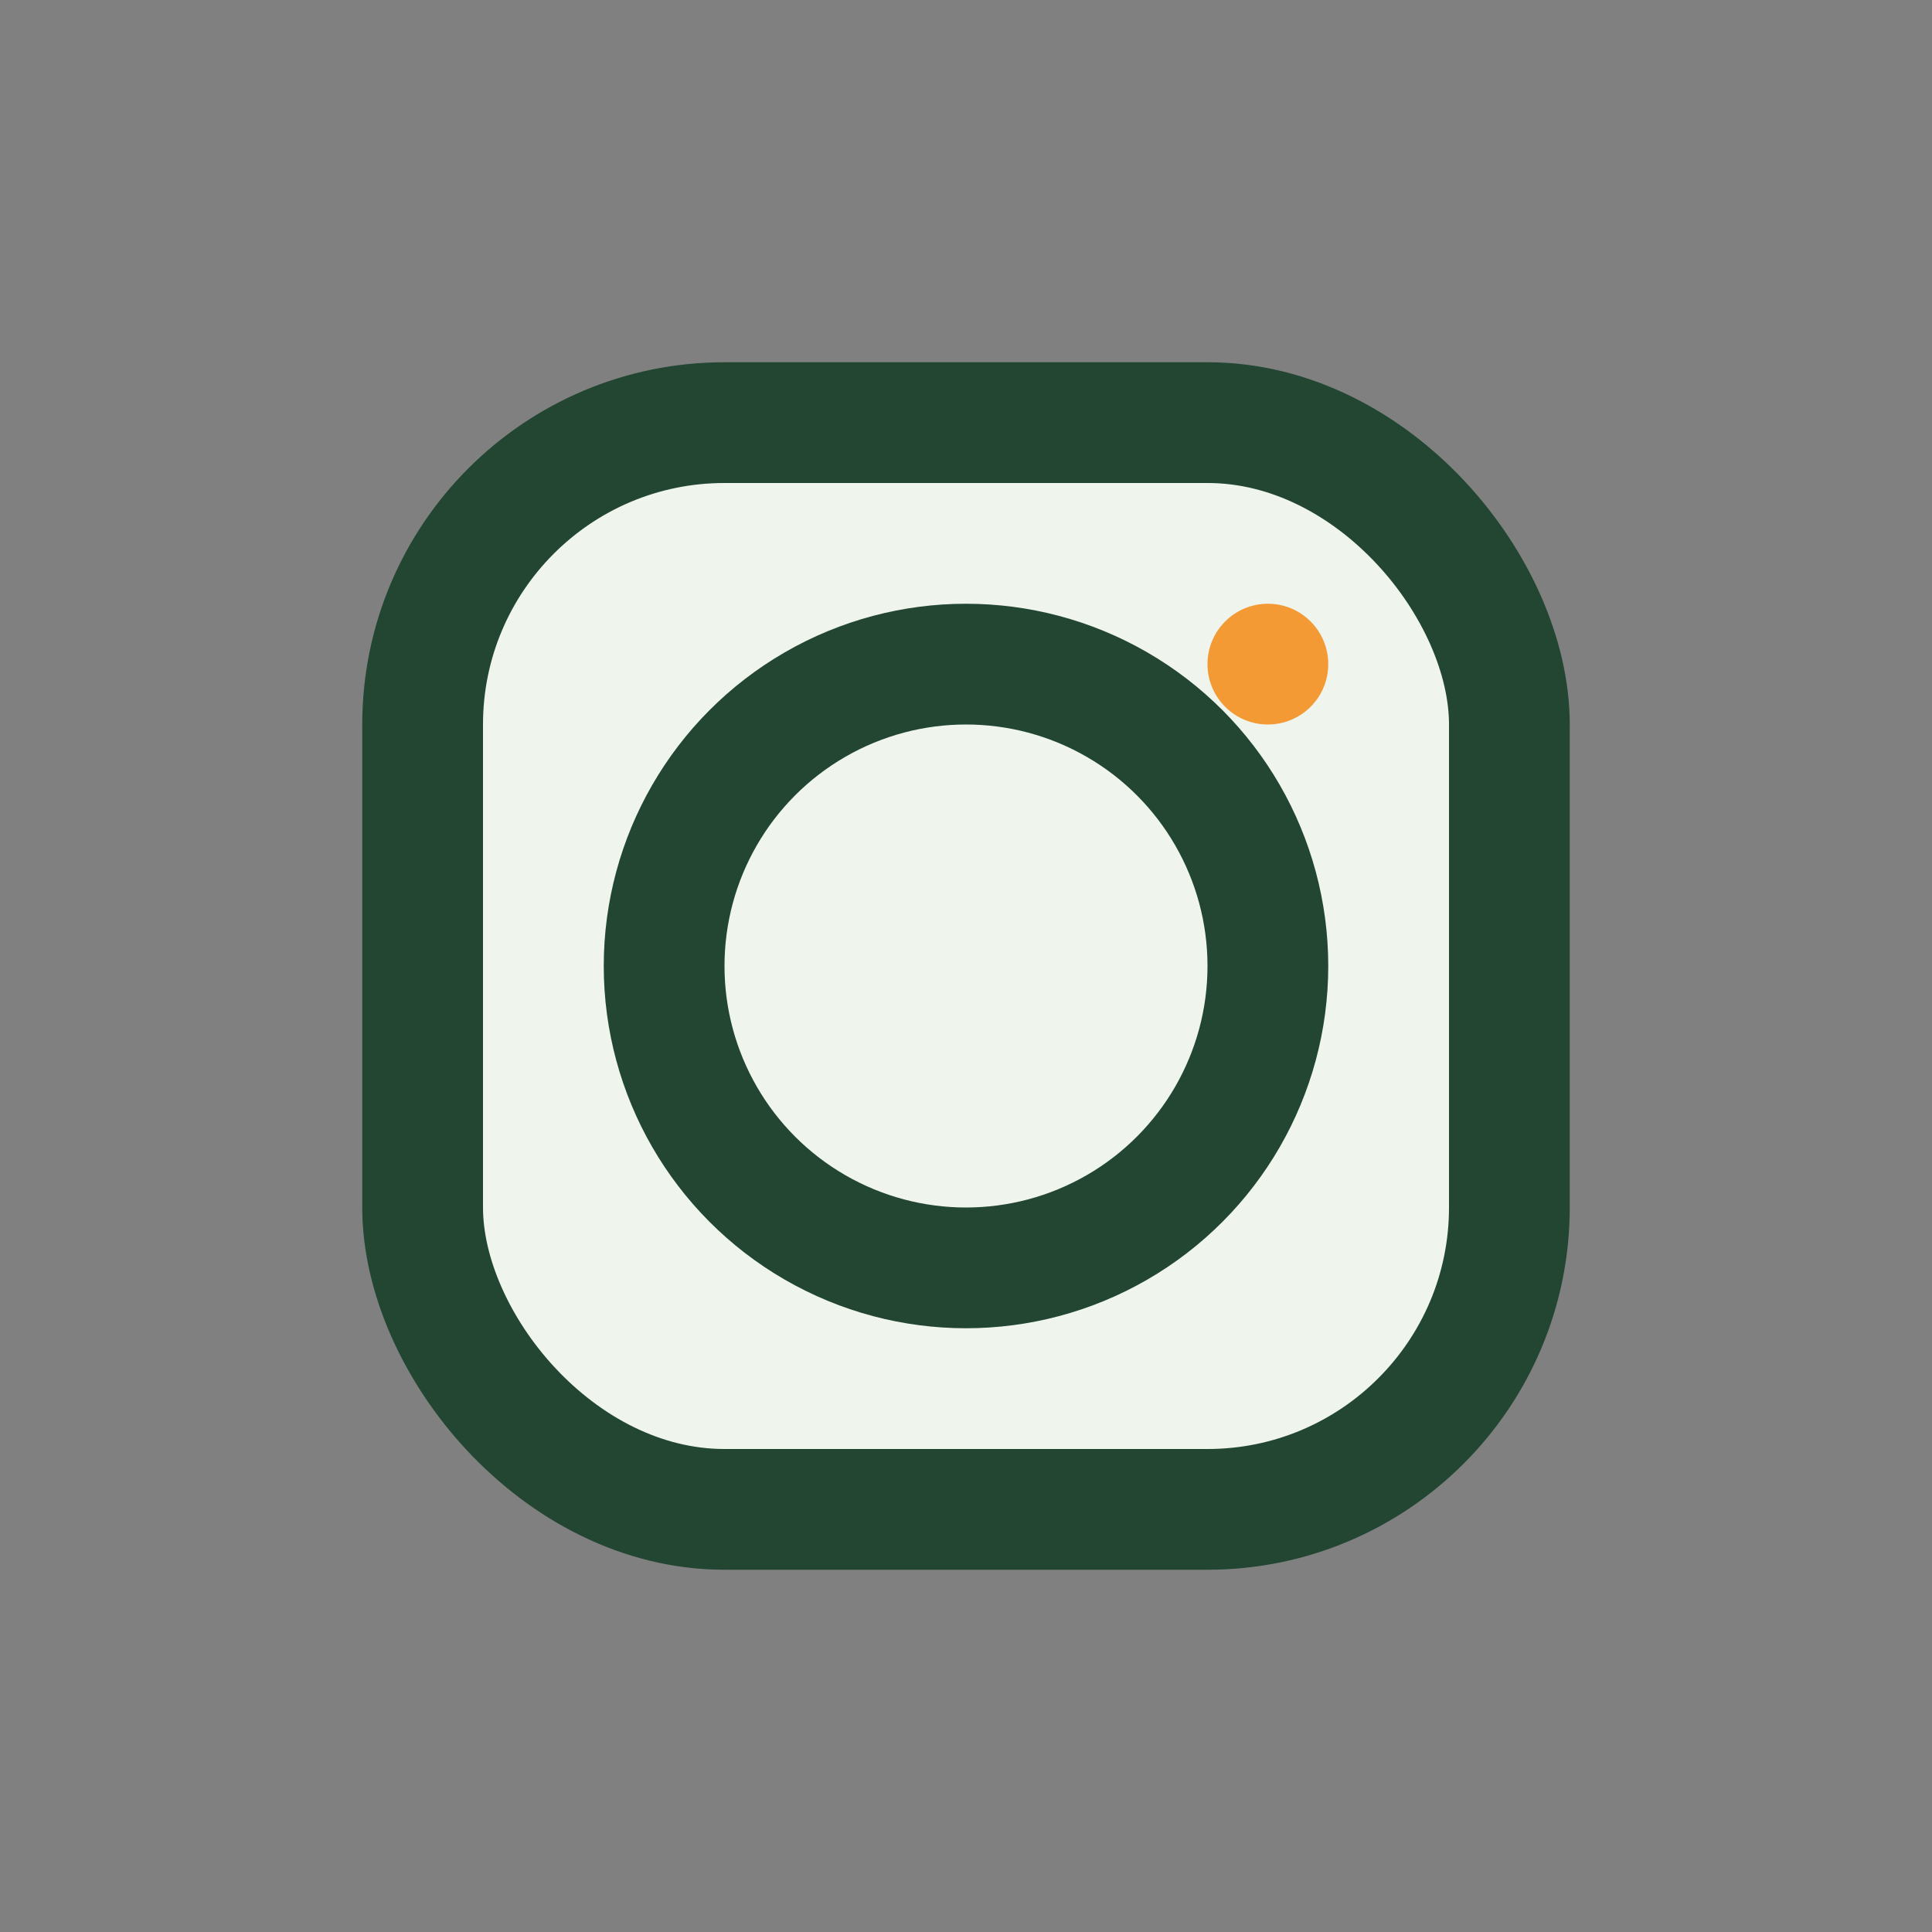 <?xml version="1.0" encoding="UTF-8"?>
<svg xmlns="http://www.w3.org/2000/svg" width="32" height="32" viewBox="0 0 32 32"><rect x="0" y="0" width="32" height="32" fill="#808080" stroke="none"/><rect x="7" y="7" width="18" height="18" rx="5" fill="#EFF4ED" stroke="#224632" stroke-width="2"/><circle cx="16" cy="16" r="5" fill="none" stroke="#224632" stroke-width="2"/><circle cx="21" cy="11" r="1" fill="#F49A35"/></svg>